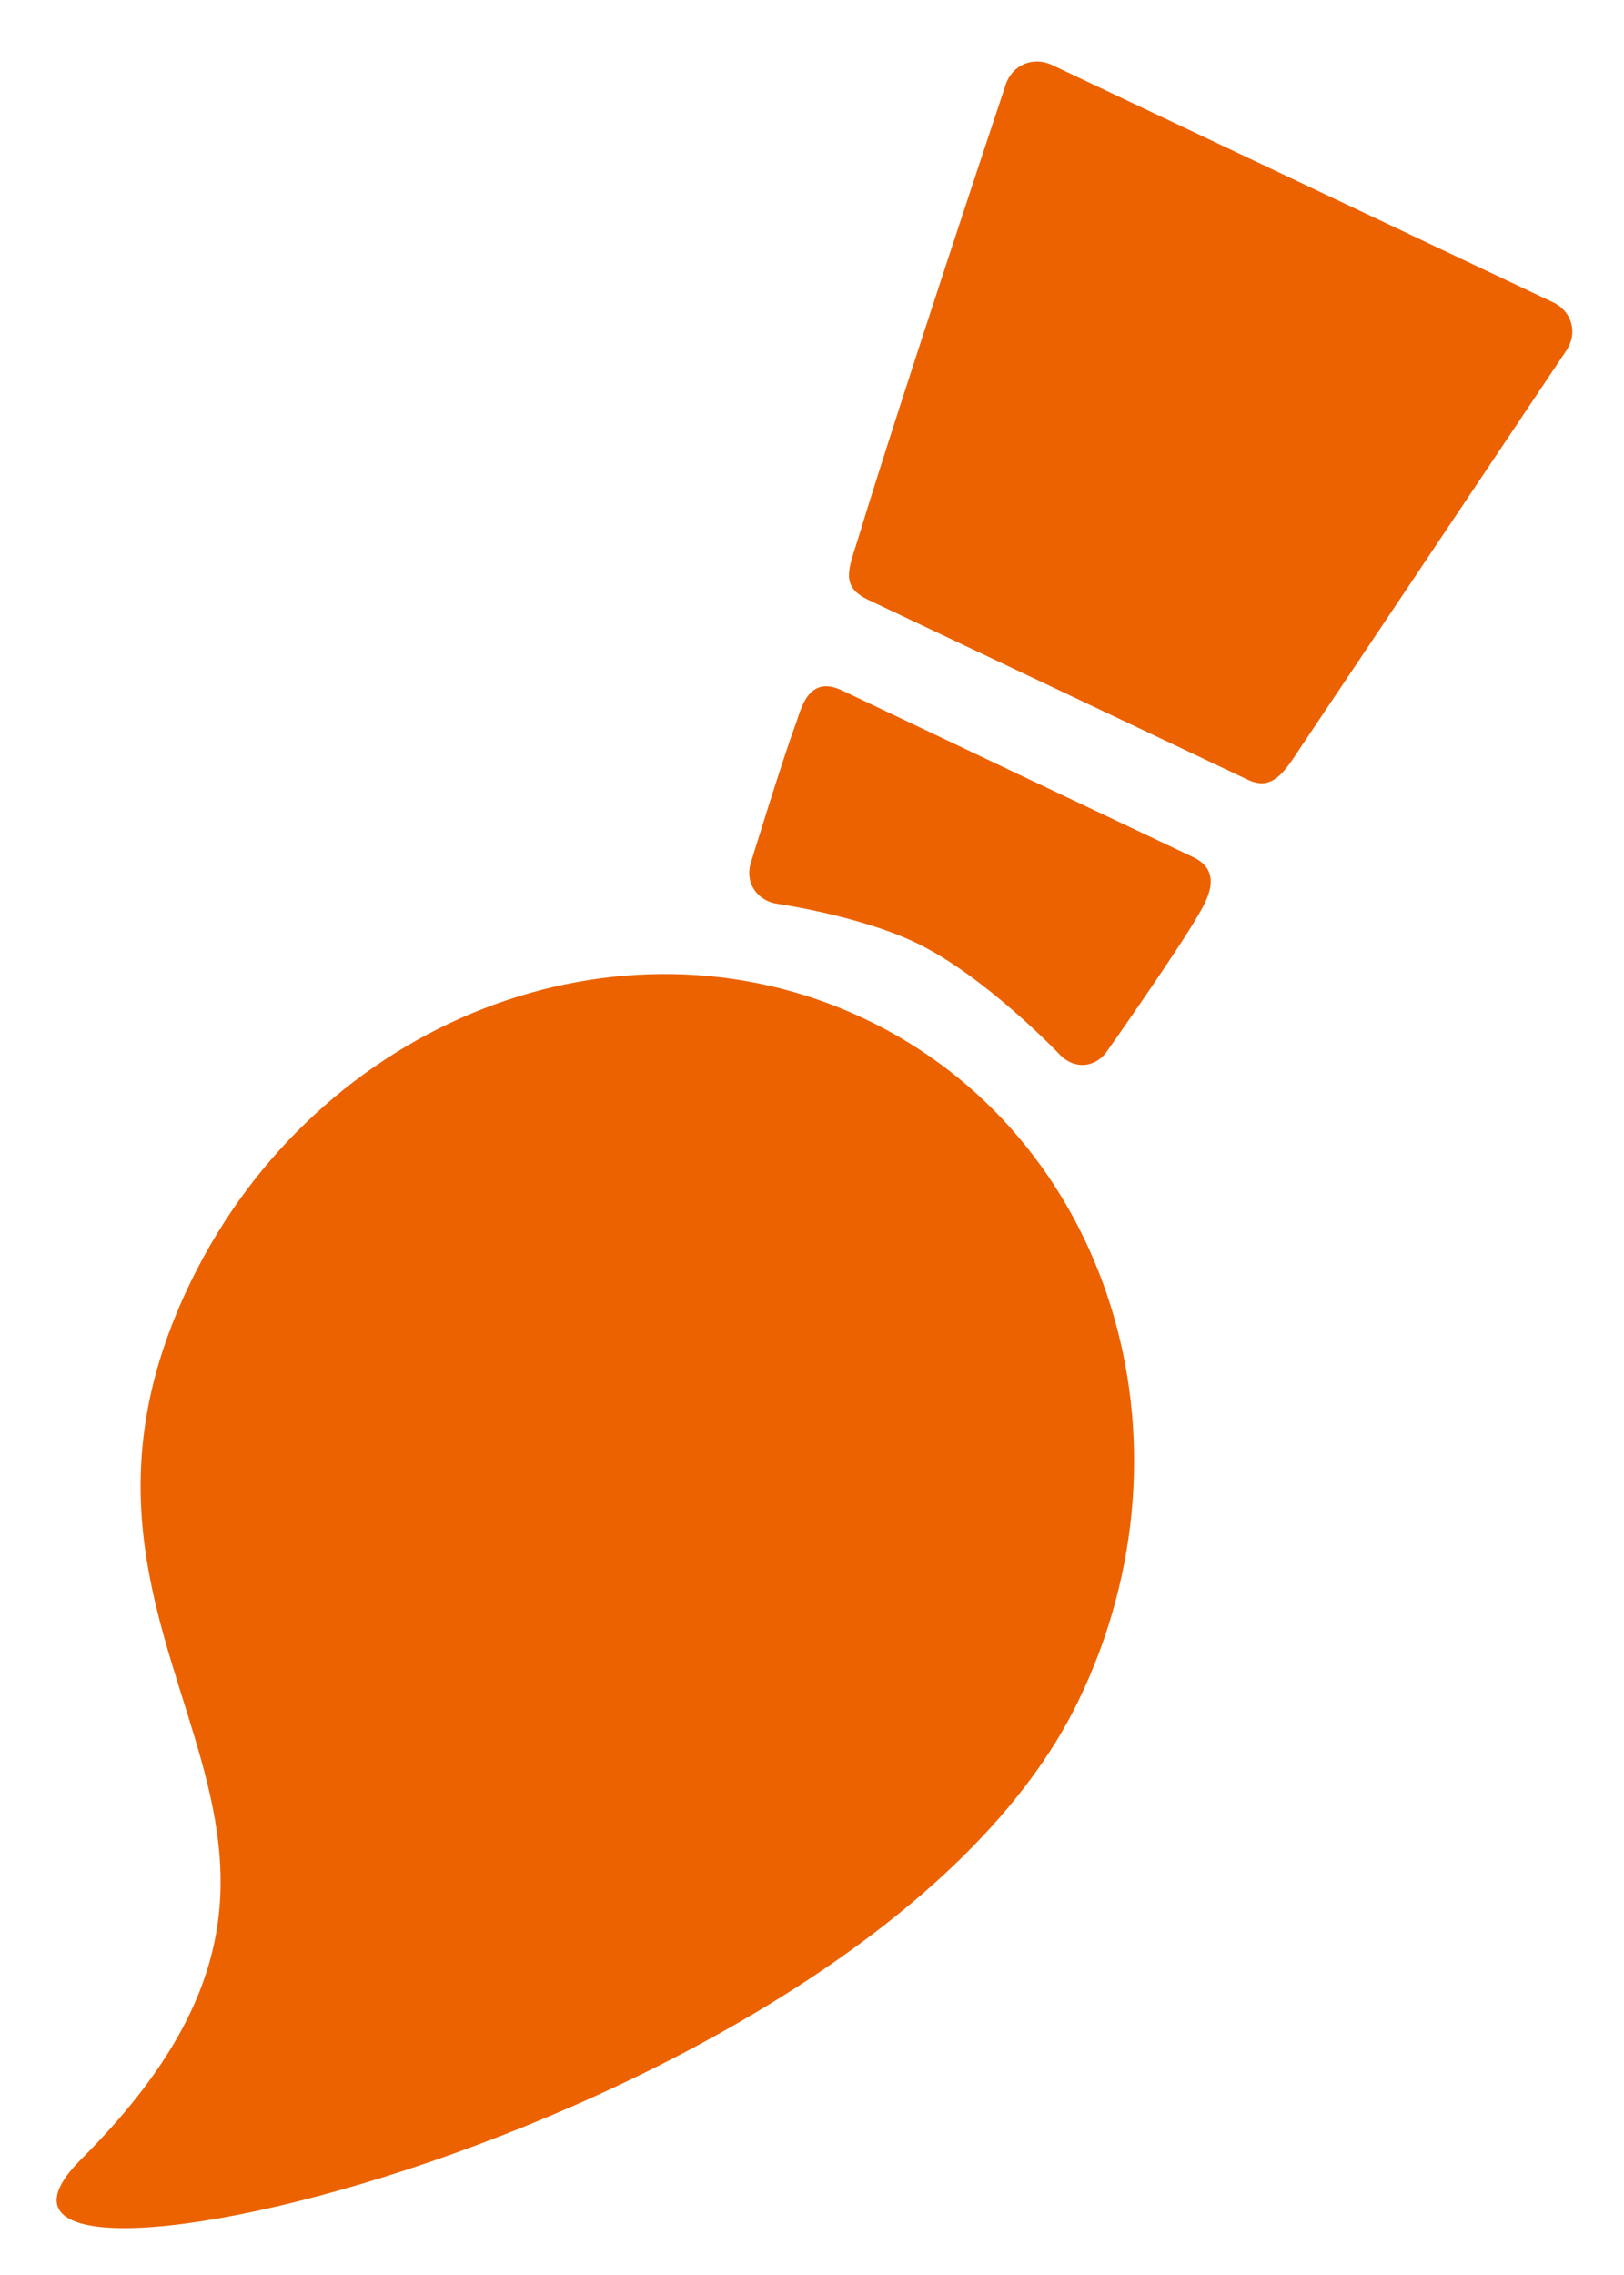 <?xml version="1.0" encoding="utf-8"?>
<!-- Generator: Adobe Illustrator 15.1.0, SVG Export Plug-In . SVG Version: 6.00 Build 0)  -->
<!DOCTYPE svg PUBLIC "-//W3C//DTD SVG 1.1//EN" "http://www.w3.org/Graphics/SVG/1.1/DTD/svg11.dtd">
<svg version="1.1" id="Ebene_1" xmlns="http://www.w3.org/2000/svg" xmlns:xlink="http://www.w3.org/1999/xlink" x="0px" y="0px"
	 width="30px" height="42px" viewBox="-1.959 6.469 30 42" enable-background="new -1.959 6.469 30 42" xml:space="preserve">
<g>
	<path fill="#E9E9E9" d="M56.656-9.802c-3.164-1.519-7.058,0.022-8.698,3.44c-2.408,5.021,3.002,7.01-1.416,11.481
		C44.075,7.615,56.74,4.708,59.415-0.866C61.054-4.284,59.82-8.286,56.656-9.802 M60.903-11.918
		c-1.111-0.532-3.424-1.644-4.535-2.177c-0.447-0.214-0.531,0.265-0.604,0.455c-0.161,0.439-0.571,1.786-0.571,1.786
		c-0.084,0.261,0.069,0.507,0.34,0.547c0,0,1.045,0.152,1.774,0.502c0.902,0.434,1.873,1.47,1.873,1.47
		c0.188,0.2,0.465,0.178,0.615-0.052c0,0,0.916-1.316,1.178-1.782C61.07-11.339,61.304-11.724,60.903-11.918 M65.55-19.174
		l-6.467-3.104c-0.248-0.118-0.52-0.002-0.604,0.26c0,0-1.408,4.276-1.899,5.918c-0.122,0.415-0.245,0.644,0.13,0.822
		c1.125,0.539,3.635,1.745,4.896,2.35c0.329,0.156,0.479-0.108,0.696-0.44c0.889-1.339,3.42-5.173,3.42-5.173
		C65.874-18.772,65.796-19.054,65.55-19.174"/>
</g>
<g>
	<g>
		<g>
			<defs>
				<rect id="SVGID_1_" x="67.169" y="5.015" width="19.65" height="28.331"/>
			</defs>
			<clipPath id="SVGID_2_">
				<use xlink:href="#SVGID_1_"  overflow="visible"/>
			</clipPath>
			<path clip-path="url(#SVGID_2_)" fill="#939393" d="M77.601,17.519c-3.164-1.519-7.058,0.022-8.697,3.442
				c-2.407,5.02,3.002,7.008-1.416,11.48c-2.467,2.496,10.197-0.411,12.873-5.984C81.999,23.038,80.765,19.037,77.601,17.519"/>
		</g>
	</g>
	<g>
		<g>
			<defs>
				<rect id="SVGID_3_" x="67.169" y="5.015" width="19.65" height="28.331"/>
			</defs>
			<clipPath id="SVGID_4_">
				<use xlink:href="#SVGID_3_"  overflow="visible"/>
			</clipPath>
			<path clip-path="url(#SVGID_4_)" fill="#939393" d="M86.493,8.148l-6.467-3.104c-0.248-0.118-0.52-0.002-0.604,0.261
				c0,0-1.406,4.275-1.898,5.917c-0.123,0.415-0.246,0.644,0.129,0.822c1.125,0.539,3.636,1.745,4.896,2.35
				c0.328,0.156,0.479-0.108,0.698-0.44c0.887-1.339,3.419-5.173,3.419-5.173C86.819,8.55,86.74,8.267,86.493,8.148"/>
		</g>
	</g>
</g>
<g>
	<path fill="#939393" d="M81.849,15.404c-1.113-0.532-3.424-1.644-4.537-2.177c-0.449-0.214-0.531,0.265-0.602,0.455
		c-0.162,0.439-0.572,1.785-0.572,1.785c-0.084,0.262,0.068,0.508,0.34,0.548c0,0,1.045,0.152,1.773,0.501
		c0.902,0.435,1.873,1.47,1.873,1.47c0.188,0.2,0.464,0.178,0.615-0.051c0,0,0.914-1.317,1.178-1.782
		C82.015,15.983,82.249,15.597,81.849,15.404"/>
	<path fill="#BE1A09" d="M109.24,17.519c-3.164-1.519-7.058,0.022-8.698,3.44c-2.408,5.021,3.002,7.01-1.417,11.481
		c-2.465,2.496,10.199-0.411,12.874-5.985C113.638,23.038,112.403,19.036,109.24,17.519 M113.487,15.404
		c-1.111-0.532-3.424-1.644-4.535-2.177c-0.448-0.214-0.532,0.265-0.604,0.455c-0.162,0.439-0.572,1.785-0.572,1.785
		c-0.084,0.262,0.07,0.508,0.341,0.548c0,0,1.045,0.152,1.774,0.501c0.9,0.435,1.873,1.47,1.873,1.47
		c0.188,0.2,0.465,0.178,0.614-0.052c0,0,0.914-1.316,1.179-1.782C113.653,15.983,113.888,15.597,113.487,15.404 M118.132,8.148
		l-6.467-3.104c-0.247-0.118-0.518-0.002-0.602,0.261c0,0-1.408,4.275-1.899,5.917c-0.124,0.415-0.246,0.644,0.13,0.822
		c1.124,0.539,3.635,1.745,4.896,2.35c0.328,0.156,0.478-0.108,0.697-0.44c0.887-1.339,3.418-5.173,3.418-5.173
		C118.458,8.55,118.379,8.267,118.132,8.148"/>
</g>
<g>
	<g>
		<g>
			<defs>
				<rect id="SVGID_5_" x="130.448" y="5.015" width="19.65" height="28.331"/>
			</defs>
			<clipPath id="SVGID_6_">
				<use xlink:href="#SVGID_5_"  overflow="visible"/>
			</clipPath>
			<path clip-path="url(#SVGID_6_)" fill="#005939" d="M140.879,17.519c-3.164-1.519-7.06,0.022-8.698,3.442
				c-2.408,5.02,3.002,7.008-1.416,11.48c-2.467,2.496,10.198-0.411,12.873-5.984C145.278,23.038,144.042,19.037,140.879,17.519"/>
		</g>
	</g>
	<g>
		<g>
			<defs>
				<rect id="SVGID_7_" x="130.448" y="5.015" width="19.65" height="28.331"/>
			</defs>
			<clipPath id="SVGID_8_">
				<use xlink:href="#SVGID_7_"  overflow="visible"/>
			</clipPath>
			<path clip-path="url(#SVGID_8_)" fill="#005939" d="M149.772,8.148l-6.467-3.104c-0.248-0.118-0.52-0.002-0.604,0.261
				c0,0-1.408,4.275-1.898,5.917c-0.123,0.415-0.246,0.644,0.129,0.822c1.125,0.539,3.635,1.745,4.896,2.35
				c0.328,0.156,0.479-0.108,0.696-0.44c0.889-1.339,3.42-5.173,3.42-5.173C150.099,8.55,150.019,8.267,149.772,8.148"/>
		</g>
	</g>
</g>
<g>
	<path fill="#005939" d="M145.126,15.404c-1.111-0.532-3.424-1.644-4.536-2.177c-0.448-0.214-0.532,0.265-0.603,0.455
		c-0.161,0.439-0.572,1.785-0.572,1.785c-0.084,0.262,0.068,0.508,0.34,0.548c0,0,1.045,0.152,1.773,0.501
		c0.902,0.435,1.873,1.47,1.873,1.47c0.188,0.2,0.465,0.178,0.615-0.051c0,0,0.914-1.317,1.178-1.782
		C145.292,15.983,145.526,15.597,145.126,15.404"/>
	<path fill="#006EAF" d="M172.519,17.519c-3.164-1.519-7.058,0.022-8.697,3.44c-2.406,5.021,3.003,7.01-1.418,11.481
		c-2.465,2.496,10.199-0.411,12.875-5.985C176.917,23.038,175.683,19.036,172.519,17.519 M176.767,15.404
		c-1.11-0.532-3.425-1.644-4.535-2.177c-0.448-0.214-0.531,0.265-0.604,0.455c-0.162,0.439-0.572,1.786-0.572,1.786
		c-0.084,0.261,0.069,0.507,0.34,0.547c0,0,1.045,0.152,1.774,0.502c0.901,0.434,1.873,1.47,1.873,1.47
		c0.187,0.2,0.465,0.178,0.616-0.052c0,0,0.914-1.316,1.177-1.782C176.933,15.983,177.167,15.597,176.767,15.404 M181.411,8.148
		l-6.467-3.104c-0.248-0.118-0.519-0.002-0.604,0.26c0,0-1.406,4.276-1.898,5.918c-0.123,0.415-0.244,0.644,0.131,0.822
		c1.123,0.539,3.635,1.745,4.896,2.35c0.328,0.156,0.478-0.108,0.698-0.44c0.887-1.339,3.418-5.173,3.418-5.173
		C181.737,8.55,181.658,8.267,181.411,8.148"/>
	<path fill="#004E77" d="M204.158,17.519c-3.164-1.519-7.06,0.022-8.698,3.44c-2.408,5.021,3.003,7.01-1.416,11.481
		c-2.467,2.496,10.198-0.411,12.872-5.985C208.558,23.038,207.321,19.036,204.158,17.519 M208.405,15.404
		c-1.112-0.532-3.424-1.644-4.536-2.177c-0.448-0.214-0.531,0.265-0.603,0.455c-0.162,0.439-0.572,1.785-0.572,1.785
		c-0.084,0.262,0.07,0.508,0.341,0.548c0,0,1.045,0.152,1.772,0.501c0.901,0.435,1.873,1.47,1.873,1.47
		c0.188,0.2,0.465,0.178,0.614-0.052c0,0,0.914-1.316,1.179-1.782C208.571,15.983,208.808,15.597,208.405,15.404 M213.051,8.148
		l-6.467-3.104c-0.248-0.118-0.519-0.002-0.603,0.261c0,0-1.408,4.275-1.898,5.917c-0.124,0.415-0.246,0.644,0.13,0.822
		c1.123,0.539,3.636,1.745,4.896,2.35c0.328,0.156,0.479-0.108,0.697-0.44c0.887-1.339,3.42-5.173,3.42-5.173
		C213.376,8.55,213.298,8.267,213.051,8.148"/>
</g>
<g>
	<g>
		<g>
			<defs>
				<rect id="SVGID_9_" x="225.366" y="5.015" width="19.65" height="28.331"/>
			</defs>
			<clipPath id="SVGID_10_">
				<use xlink:href="#SVGID_9_"  overflow="visible"/>
			</clipPath>
			<path clip-path="url(#SVGID_10_)" fill="#0FAAE3" d="M235.797,17.519c-3.163-1.519-7.058,0.022-8.696,3.442
				c-2.408,5.02,3.002,7.008-1.418,11.48c-2.466,2.496,10.199-0.411,12.873-5.984C240.194,23.038,238.961,19.037,235.797,17.519"/>
		</g>
	</g>
	<g>
		<g>
			<defs>
				<rect id="SVGID_11_" x="225.366" y="5.015" width="19.65" height="28.331"/>
			</defs>
			<clipPath id="SVGID_12_">
				<use xlink:href="#SVGID_11_"  overflow="visible"/>
			</clipPath>
			<path clip-path="url(#SVGID_12_)" fill="#0FAAE3" d="M244.688,8.148l-6.467-3.104c-0.246-0.118-0.519-0.002-0.603,0.261
				c0,0-1.408,4.275-1.897,5.917c-0.125,0.415-0.246,0.644,0.131,0.822c1.123,0.539,3.633,1.745,4.896,2.35
				c0.328,0.156,0.478-0.108,0.696-0.44c0.888-1.339,3.42-5.173,3.42-5.173C245.017,8.55,244.937,8.267,244.688,8.148"/>
		</g>
	</g>
</g>
<g>
	<path fill="#0FAAE3" d="M240.045,15.404c-1.112-0.532-3.424-1.644-4.536-2.177c-0.447-0.214-0.531,0.265-0.602,0.455
		c-0.163,0.439-0.573,1.785-0.573,1.785c-0.084,0.262,0.069,0.508,0.341,0.548c0,0,1.045,0.152,1.773,0.501
		c0.9,0.435,1.871,1.47,1.871,1.47c0.188,0.2,0.466,0.178,0.617-0.051c0,0,0.914-1.317,1.178-1.782
		C240.211,15.983,240.444,15.597,240.045,15.404"/>
</g>
<g>
	<g>
		<g>
			<defs>
				<rect id="SVGID_13_" x="257.006" y="5.015" width="19.651" height="28.331"/>
			</defs>
			<clipPath id="SVGID_14_">
				<use xlink:href="#SVGID_13_"  overflow="visible"/>
			</clipPath>
			<path clip-path="url(#SVGID_14_)" fill="#FFE600" d="M267.437,17.519c-3.164-1.519-7.058,0.022-8.696,3.442
				c-2.407,5.02,3.003,7.008-1.416,11.48c-2.468,2.496,10.198-0.411,12.873-5.984C271.835,23.038,270.601,19.037,267.437,17.519"/>
		</g>
	</g>
	<g>
		<g>
			<defs>
				<rect id="SVGID_15_" x="257.006" y="5.015" width="19.651" height="28.331"/>
			</defs>
			<clipPath id="SVGID_16_">
				<use xlink:href="#SVGID_15_"  overflow="visible"/>
			</clipPath>
			<path clip-path="url(#SVGID_16_)" fill="#FFE600" d="M276.329,8.148l-6.467-3.104c-0.247-0.118-0.52-0.002-0.604,0.261
				c0,0-1.406,4.275-1.896,5.917c-0.125,0.415-0.246,0.644,0.129,0.822c1.124,0.539,3.635,1.745,4.896,2.35
				c0.326,0.156,0.479-0.108,0.696-0.44c0.888-1.339,3.419-5.173,3.419-5.173C276.655,8.55,276.576,8.267,276.329,8.148"/>
		</g>
	</g>
</g>
<g>
	<path fill="#FFE600" d="M271.685,15.404c-1.11-0.532-3.424-1.644-4.535-2.177c-0.447-0.214-0.53,0.265-0.603,0.455
		c-0.162,0.439-0.573,1.785-0.573,1.785c-0.084,0.262,0.069,0.508,0.342,0.548c0,0,1.045,0.152,1.772,0.501
		c0.901,0.435,1.872,1.47,1.872,1.47c0.188,0.2,0.465,0.178,0.615-0.051c0,0,0.915-1.317,1.179-1.782
		C271.851,15.983,272.085,15.597,271.685,15.404"/>
</g>
<g>
	<g>
		<g>
			<defs>
				<rect id="SVGID_17_" x="320.284" y="5.015" width="19.649" height="28.331"/>
			</defs>
			<clipPath id="SVGID_18_">
				<use xlink:href="#SVGID_17_"  overflow="visible"/>
			</clipPath>
			<path clip-path="url(#SVGID_18_)" fill="#A97D2D" d="M330.716,17.519c-3.164-1.519-7.059,0.022-8.698,3.442
				c-2.406,5.02,3.002,7.008-1.416,11.48c-2.467,2.496,10.198-0.411,12.872-5.984C335.114,23.038,333.879,19.037,330.716,17.519"/>
		</g>
	</g>
	<g>
		<g>
			<defs>
				<rect id="SVGID_19_" x="320.284" y="5.015" width="19.649" height="28.331"/>
			</defs>
			<clipPath id="SVGID_20_">
				<use xlink:href="#SVGID_19_"  overflow="visible"/>
			</clipPath>
			<path clip-path="url(#SVGID_20_)" fill="#A97D2D" d="M339.608,8.148l-6.469-3.104c-0.248-0.118-0.519-0.002-0.603,0.261
				c0,0-1.407,4.275-1.898,5.917c-0.124,0.415-0.246,0.644,0.129,0.822c1.124,0.539,3.638,1.745,4.896,2.35
				c0.328,0.156,0.478-0.108,0.697-0.44c0.887-1.339,3.42-5.173,3.42-5.173C339.934,8.55,339.855,8.267,339.608,8.148"/>
		</g>
	</g>
</g>
<g>
	<path fill="#A97D2D" d="M334.963,19.457c-1.112-0.533-3.424-1.643-4.536-2.176c-0.448-0.214-0.529,0.265-0.602,0.455
		c-0.162,0.439-0.573,1.786-0.573,1.786c-0.084,0.262,0.07,0.508,0.341,0.549c0,0,1.045,0.152,1.773,0.502
		c0.9,0.436,1.873,1.473,1.873,1.473c0.188,0.199,0.464,0.178,0.614-0.051c0,0,0.913-1.32,1.179-1.785
		C335.129,20.037,335.364,19.652,334.963,19.457"/>
	<g>
		<g>
			<g>
				<path fill="#EC6200" d="M298.284,23.16c-3.164-1.52-7.059,0.021-8.698,3.441c-2.406,5.02,3.002,7.008-1.416,11.48
					c-2.467,2.496,10.198-0.41,12.872-5.984C302.683,28.677,301.447,24.677,298.284,23.16"/>
			</g>
		</g>
		<g>
			<g>
				<path fill="#EC6200" d="M307.177,13.783l-6.469-3.104c-0.248-0.118-0.519-0.002-0.603,0.261c0,0-1.407,4.275-1.898,5.917
					c-0.124,0.415-0.246,0.644,0.129,0.822c1.124,0.539,3.638,1.746,4.896,2.351c0.328,0.156,0.478-0.109,0.697-0.441
					c0.887-1.339,3.42-5.173,3.42-5.173C307.502,14.185,307.424,13.903,307.177,13.783"/>
			</g>
		</g>
	</g>
	<path fill="#EC6200" d="M302.531,21.043c-1.112-0.533-3.424-1.646-4.536-2.181c-0.448-0.212-0.529,0.265-0.602,0.457
		c-0.162,0.439-0.573,1.787-0.573,1.787c-0.084,0.264,0.07,0.51,0.341,0.549c0,0,1.045,0.152,1.773,0.502
		c0.9,0.436,1.873,1.471,1.873,1.471c0.188,0.201,0.464,0.178,0.614-0.051c0,0,0.913-1.316,1.179-1.783
		C302.697,21.623,302.933,21.236,302.531,21.043"/>
	<g>
		<path fill="#EC6200" d="M14.007,25.275C9.479,23.135,3.91,25.308,1.565,30.133c-3.444,7.082,4.294,9.891-2.025,16.199
			c-3.528,3.521,14.588-0.58,18.414-8.446C20.299,33.061,18.532,27.416,14.007,25.275 M20.082,22.293
			c-1.589-0.751-4.895-2.321-6.487-3.078c-0.641-0.302-0.761,0.375-0.863,0.643c-0.232,0.622-0.817,2.527-0.817,2.527
			c-0.121,0.365,0.099,0.713,0.487,0.77c0,0,1.493,0.215,2.538,0.709c1.29,0.611,2.677,2.074,2.677,2.074
			c0.271,0.283,0.665,0.249,0.883-0.074c0,0,1.308-1.857,1.684-2.514C20.321,23.11,20.656,22.564,20.082,22.293 M26.729,12.049
			l-9.253-4.38c-0.352-0.166-0.739-0.002-0.858,0.366c0,0-2.016,6.034-2.717,8.351c-0.18,0.585-0.353,0.908,0.185,1.16
			c1.606,0.761,5.199,2.462,7.003,3.317c0.467,0.223,0.685-0.152,0.996-0.623c1.27-1.89,4.891-7.3,4.891-7.3
			C27.193,12.618,27.082,12.217,26.729,12.049"/>
	</g>
	<g>
		<path fill="#252850" d="M147.61,60.496c-3.164-1.52-7.06,0.021-8.697,3.439c-2.408,5.021,3.002,7.012-1.416,11.482
			c-2.467,2.496,10.199-0.412,12.873-5.986C152.009,66.013,150.774,62.011,147.61,60.496 M151.858,58.381
			c-1.111-0.533-3.422-1.643-4.537-2.178c-0.447-0.213-0.531,0.266-0.602,0.455c-0.162,0.439-0.572,1.787-0.572,1.787
			c-0.084,0.26,0.069,0.506,0.34,0.547c0,0,1.045,0.152,1.772,0.502c0.902,0.434,1.873,1.471,1.873,1.471
			c0.188,0.199,0.466,0.176,0.617-0.053c0,0,0.914-1.316,1.176-1.781C152.024,58.961,152.259,58.574,151.858,58.381 M156.503,51.125
			l-6.467-3.104c-0.248-0.119-0.518-0.002-0.602,0.26c0,0-1.408,4.275-1.898,5.918c-0.125,0.414-0.246,0.643,0.129,0.822
			c1.123,0.539,3.635,1.744,4.896,2.35c0.326,0.156,0.477-0.109,0.696-0.441c0.888-1.338,3.418-5.172,3.418-5.172
			C156.829,51.527,156.751,51.244,156.503,51.125"/>
	</g>
	<g>
		<path fill="#01F700" d="M119.456,58.398c-3.164-1.518-7.059,0.023-8.697,3.441c-2.408,5.02,3.002,7.01-1.416,11.482
			c-2.467,2.494,10.199-0.412,12.873-5.986C123.854,63.918,122.62,59.916,119.456,58.398 M123.704,56.285
			c-1.111-0.533-3.422-1.645-4.535-2.178c-0.447-0.215-0.531,0.266-0.604,0.455c-0.162,0.439-0.572,1.787-0.572,1.787
			c-0.084,0.26,0.07,0.506,0.342,0.545c0,0,1.043,0.154,1.771,0.502c0.902,0.436,1.873,1.473,1.873,1.473
			c0.188,0.197,0.465,0.176,0.617-0.055c0,0,0.914-1.314,1.176-1.779C123.87,56.863,124.104,56.476,123.704,56.285 M128.351,49.027
			l-6.469-3.104c-0.247-0.117-0.518-0.002-0.602,0.26c0,0-1.408,4.277-1.898,5.918c-0.125,0.414-0.246,0.645,0.129,0.822
			c1.124,0.539,3.635,1.746,4.896,2.35c0.326,0.156,0.478-0.107,0.697-0.439c0.887-1.34,3.418-5.174,3.418-5.174
			C128.676,49.429,128.597,49.146,128.351,49.027"/>
	</g>
	<g>
		<path fill="#B42041" d="M91.003,59.896c-3.164-1.518-7.059,0.023-8.697,3.441c-2.408,5.02,3.002,7.01-1.416,11.48
			c-2.467,2.496,10.199-0.41,12.873-5.984C95.401,65.416,94.167,61.414,91.003,59.896 M95.251,57.783
			c-1.111-0.533-3.422-1.645-4.536-2.178c-0.448-0.215-0.532,0.266-0.603,0.455c-0.162,0.439-0.572,1.787-0.572,1.787
			c-0.084,0.26,0.07,0.506,0.341,0.545c0,0,1.044,0.154,1.772,0.502c0.902,0.436,1.873,1.473,1.873,1.473
			c0.188,0.197,0.465,0.176,0.617-0.055c0,0,0.914-1.314,1.176-1.779C95.417,58.361,95.651,57.974,95.251,57.783 M99.896,50.525
			l-6.467-3.104c-0.248-0.117-0.518-0.002-0.602,0.26c0,0-1.408,4.277-1.898,5.918c-0.125,0.414-0.246,0.645,0.129,0.822
			c1.123,0.539,3.635,1.746,4.896,2.35c0.326,0.156,0.477-0.107,0.697-0.439c0.887-1.34,3.418-5.174,3.418-5.174
			C100.222,50.927,100.144,50.644,99.896,50.525"/>
	</g>
	<g>
		<path fill="#474A51" d="M66.442,57.799c-3.164-1.518-7.058,0.023-8.697,3.441c-2.408,5.02,3.002,7.01-1.416,11.48
			c-2.467,2.496,10.199-0.412,12.873-5.986C70.843,63.318,69.606,59.316,66.442,57.799 M70.69,55.685
			c-1.111-0.533-3.422-1.645-4.535-2.178c-0.447-0.215-0.531,0.264-0.604,0.455c-0.161,0.439-0.571,1.787-0.571,1.787
			c-0.084,0.26,0.069,0.506,0.342,0.545c0,0,1.043,0.154,1.773,0.502c0.901,0.434,1.872,1.471,1.872,1.471
			c0.188,0.199,0.464,0.178,0.615-0.053c0,0,0.914-1.316,1.178-1.781C70.856,56.263,71.093,55.877,70.69,55.685 M75.337,48.427
			l-6.469-3.104c-0.246-0.117-0.518-0.002-0.602,0.26c0,0-1.408,4.275-1.898,5.918c-0.124,0.414-0.246,0.643,0.129,0.822
			c1.125,0.539,3.635,1.744,4.896,2.35c0.328,0.156,0.479-0.109,0.696-0.441c0.888-1.338,3.42-5.172,3.42-5.172
			C75.663,48.832,75.583,48.547,75.337,48.427"/>
	</g>
	<g>
		<path d="M39.188,58.699c-3.164-1.52-7.06,0.021-8.697,3.439c-2.408,5.021,3.002,7.01-1.416,11.482
			c-2.467,2.496,10.199-0.412,12.873-5.986C43.587,64.217,42.353,60.215,39.188,58.699 M43.437,56.586
			c-1.11-0.533-3.422-1.645-4.535-2.178c-0.448-0.215-0.532,0.264-0.604,0.455c-0.162,0.439-0.572,1.785-0.572,1.785
			c-0.084,0.262,0.07,0.508,0.342,0.547c0,0,1.043,0.152,1.771,0.502c0.902,0.434,1.873,1.471,1.873,1.471
			c0.189,0.199,0.465,0.178,0.617-0.053c0,0,0.914-1.316,1.176-1.781C43.603,57.164,43.837,56.775,43.437,56.586 M48.081,49.328
			l-6.467-3.104c-0.248-0.119-0.518-0.002-0.602,0.258c0,0-1.408,4.277-1.898,5.918c-0.125,0.416-0.246,0.645,0.129,0.824
			c1.123,0.539,3.635,1.744,4.896,2.35c0.325,0.156,0.477-0.109,0.696-0.441c0.888-1.338,3.418-5.172,3.418-5.172
			C48.407,49.73,48.329,49.447,48.081,49.328"/>
	</g>
</g>
</svg>
